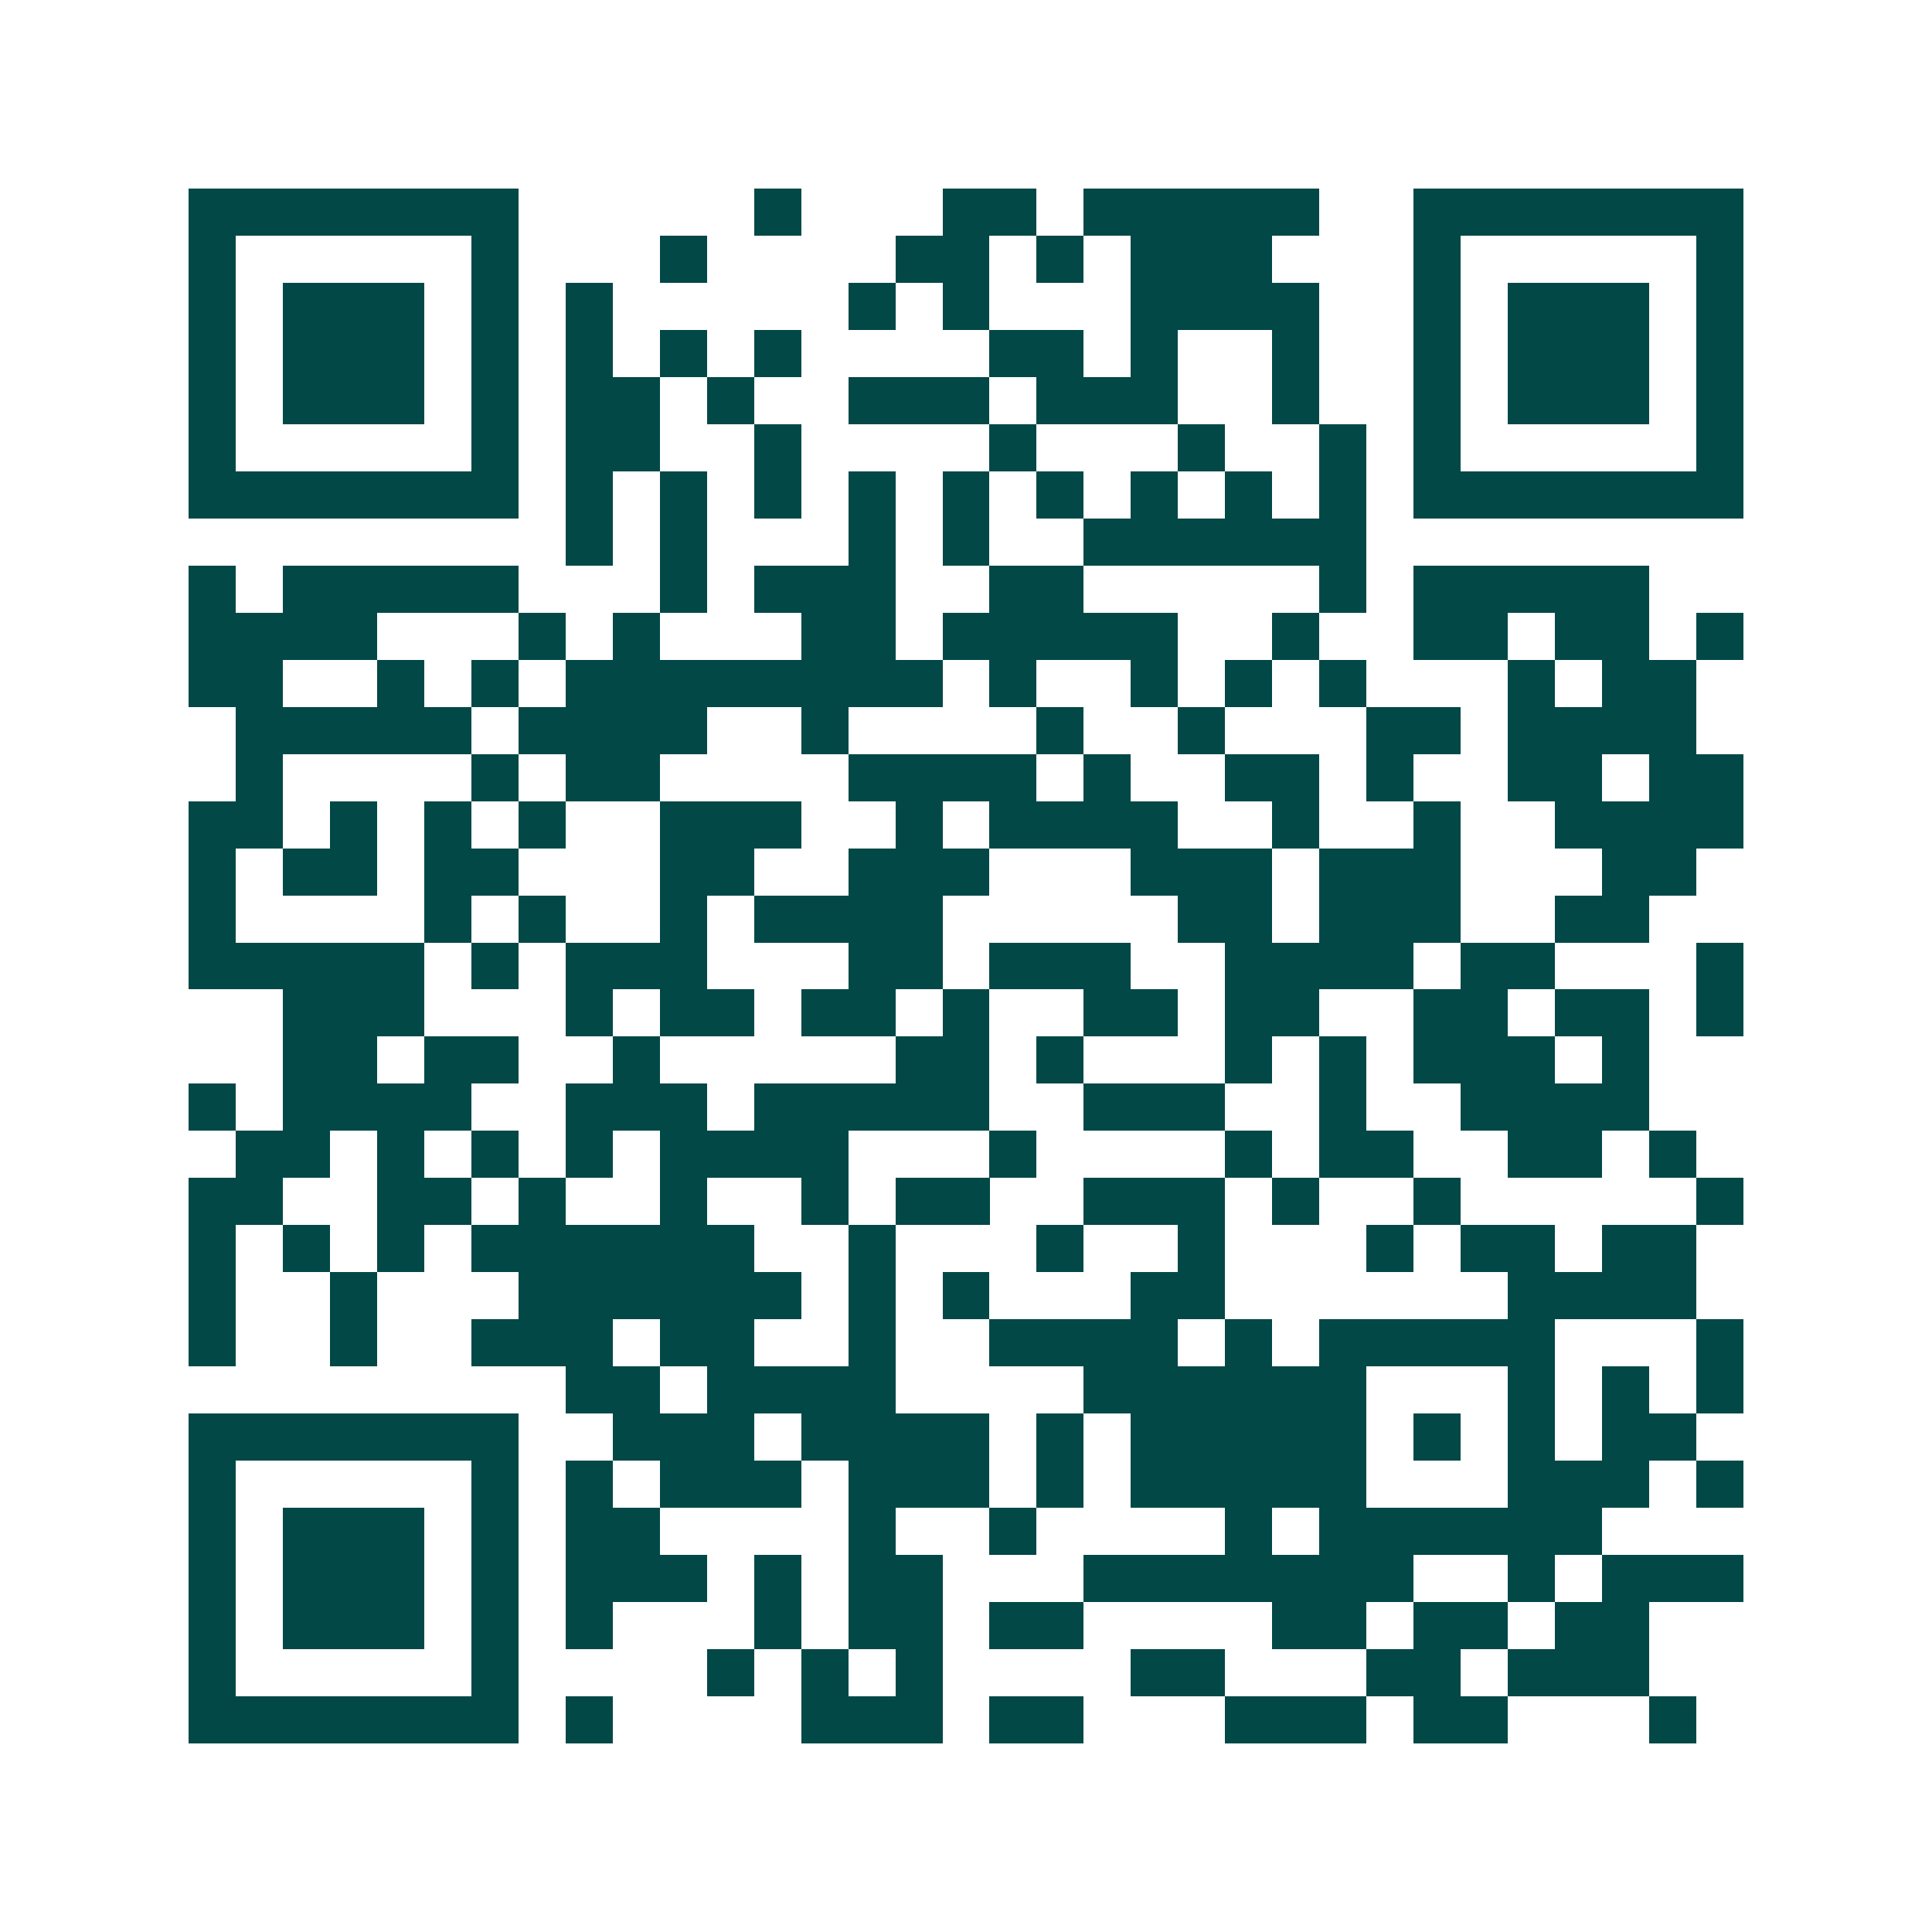 <svg xmlns="http://www.w3.org/2000/svg" width="200" height="200" viewBox="0 0 41 41" shape-rendering="crispEdges"><path fill="#ffffff" d="M0 0h41v41H0z"/><path stroke="#014847" d="M4 4.5h7m5 0h1m3 0h2m1 0h5m2 0h7M4 5.5h1m5 0h1m3 0h1m4 0h2m1 0h1m1 0h3m3 0h1m5 0h1M4 6.5h1m1 0h3m1 0h1m1 0h1m5 0h1m1 0h1m3 0h4m2 0h1m1 0h3m1 0h1M4 7.5h1m1 0h3m1 0h1m1 0h1m1 0h1m1 0h1m4 0h2m1 0h1m2 0h1m2 0h1m1 0h3m1 0h1M4 8.5h1m1 0h3m1 0h1m1 0h2m1 0h1m2 0h3m1 0h3m2 0h1m2 0h1m1 0h3m1 0h1M4 9.5h1m5 0h1m1 0h2m2 0h1m4 0h1m3 0h1m2 0h1m1 0h1m5 0h1M4 10.5h7m1 0h1m1 0h1m1 0h1m1 0h1m1 0h1m1 0h1m1 0h1m1 0h1m1 0h1m1 0h7M12 11.5h1m1 0h1m3 0h1m1 0h1m2 0h6M4 12.5h1m1 0h5m3 0h1m1 0h3m2 0h2m5 0h1m1 0h5M4 13.5h4m3 0h1m1 0h1m3 0h2m1 0h5m2 0h1m2 0h2m1 0h2m1 0h1M4 14.5h2m2 0h1m1 0h1m1 0h8m1 0h1m2 0h1m1 0h1m1 0h1m3 0h1m1 0h2M5 15.5h5m1 0h4m2 0h1m4 0h1m2 0h1m3 0h2m1 0h4M5 16.5h1m4 0h1m1 0h2m4 0h4m1 0h1m2 0h2m1 0h1m2 0h2m1 0h2M4 17.5h2m1 0h1m1 0h1m1 0h1m2 0h3m2 0h1m1 0h4m2 0h1m2 0h1m2 0h4M4 18.5h1m1 0h2m1 0h2m3 0h2m2 0h3m3 0h3m1 0h3m3 0h2M4 19.5h1m4 0h1m1 0h1m2 0h1m1 0h4m5 0h2m1 0h3m2 0h2M4 20.5h5m1 0h1m1 0h3m3 0h2m1 0h3m2 0h4m1 0h2m3 0h1M6 21.5h3m3 0h1m1 0h2m1 0h2m1 0h1m2 0h2m1 0h2m2 0h2m1 0h2m1 0h1M6 22.5h2m1 0h2m2 0h1m5 0h2m1 0h1m3 0h1m1 0h1m1 0h3m1 0h1M4 23.5h1m1 0h4m2 0h3m1 0h5m2 0h3m2 0h1m2 0h4M5 24.5h2m1 0h1m1 0h1m1 0h1m1 0h4m3 0h1m4 0h1m1 0h2m2 0h2m1 0h1M4 25.5h2m2 0h2m1 0h1m2 0h1m2 0h1m1 0h2m2 0h3m1 0h1m2 0h1m5 0h1M4 26.5h1m1 0h1m1 0h1m1 0h6m2 0h1m3 0h1m2 0h1m3 0h1m1 0h2m1 0h2M4 27.5h1m2 0h1m3 0h6m1 0h1m1 0h1m3 0h2m6 0h4M4 28.5h1m2 0h1m2 0h3m1 0h2m2 0h1m2 0h4m1 0h1m1 0h5m3 0h1M12 29.5h2m1 0h4m4 0h6m3 0h1m1 0h1m1 0h1M4 30.5h7m2 0h3m1 0h4m1 0h1m1 0h5m1 0h1m1 0h1m1 0h2M4 31.5h1m5 0h1m1 0h1m1 0h3m1 0h3m1 0h1m1 0h5m3 0h3m1 0h1M4 32.5h1m1 0h3m1 0h1m1 0h2m4 0h1m2 0h1m4 0h1m1 0h6M4 33.5h1m1 0h3m1 0h1m1 0h3m1 0h1m1 0h2m3 0h7m2 0h1m1 0h3M4 34.5h1m1 0h3m1 0h1m1 0h1m3 0h1m1 0h2m1 0h2m4 0h2m1 0h2m1 0h2M4 35.5h1m5 0h1m4 0h1m1 0h1m1 0h1m4 0h2m3 0h2m1 0h3M4 36.5h7m1 0h1m4 0h3m1 0h2m3 0h3m1 0h2m3 0h1"/></svg>
